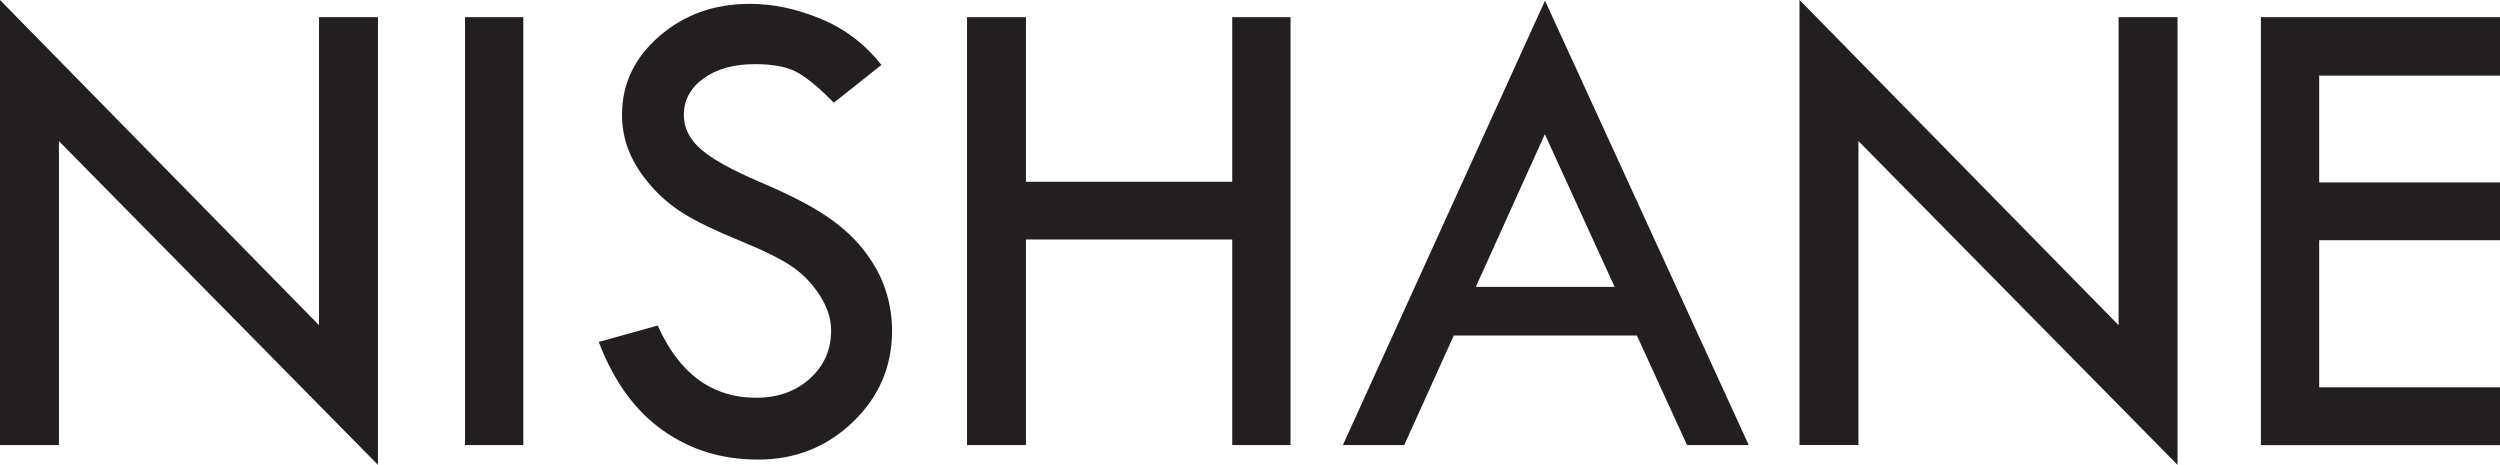 <?xml version="1.0" encoding="UTF-8"?>
<svg id="Layer_2" data-name="Layer 2" xmlns="http://www.w3.org/2000/svg" viewBox="0 0 311.81 57.98">
  <defs>
    <style>
      .cls-1 {
        fill: #231f20;
        stroke-width: 0px;
      }
    </style>
  </defs>
  <g id="Layer_1-2" data-name="Layer 1">
    <g>
      <path class="cls-1" d="M0,0l39.79,40.56V2.14h7.35v55.84L7.35,17.6v37.91H0V0h0Z"/>
      <path class="cls-1" d="M58,2.14h7.27v53.37h-7.27V2.14Z"/>
      <path class="cls-1" d="M109.96,8.08l-5.96,4.73c-1.57-1.62-3-2.83-4.28-3.62-1.28-.8-3.13-1.19-5.54-1.19-2.64,0-4.78.59-6.43,1.78-1.64,1.18-2.46,2.71-2.46,4.57,0,1.62.72,3.04,2.15,4.28,1.43,1.24,3.88,2.59,7.34,4.07,3.46,1.47,6.15,2.84,8.07,4.11,1.93,1.27,3.51,2.67,4.74,4.21s2.16,3.15,2.76,4.86c.6,1.7.91,3.5.91,5.4,0,4.44-1.63,8.22-4.88,11.35-3.25,3.12-7.19,4.69-11.81,4.69s-8.48-1.22-11.93-3.67c-3.45-2.44-6.1-6.11-7.96-11l7.35-2.05c2.68,6,6.77,9.01,12.29,9.01,2.68,0,4.9-.79,6.68-2.38,1.77-1.59,2.66-3.59,2.66-6.01,0-1.45-.47-2.9-1.4-4.36-.93-1.46-2.09-2.67-3.47-3.61-1.38-.95-3.58-2.03-6.59-3.26-3.01-1.23-5.33-2.35-6.96-3.37-1.63-1.02-3.03-2.23-4.22-3.64-1.19-1.41-2.06-2.81-2.61-4.21s-.83-2.89-.83-4.48c0-3.82,1.55-7.08,4.65-9.77,3.1-2.69,6.86-4.04,11.28-4.04,2.93,0,5.9.63,8.91,1.89s5.51,3.17,7.52,5.74Z"/>
      <path class="cls-1" d="M120.61,2.14h7.35v20.53h25.73V2.14h7.27v53.37h-7.27v-25.64h-25.73v25.64h-7.35V2.14Z"/>
      <path class="cls-1" d="M192.7.08l25.41,55.43h-7.7l-6.25-13.66h-22.84l-6.18,13.66h-7.65L192.7.08ZM192.68,16.74l-8.61,19.04h17.31l-8.7-19.04Z"/>
      <path class="cls-1" d="M224.45,0l39.79,40.56V2.14h7.35v55.84l-39.8-40.39v37.91h-7.35V0h0Z"/>
      <path class="cls-1" d="M281.99,2.14h29.83v7.29h-22.56v13.32h22.56v7.21h-22.56v18.35h22.56v7.21h-29.83V2.14Z"/>
    </g>
  </g>
</svg>